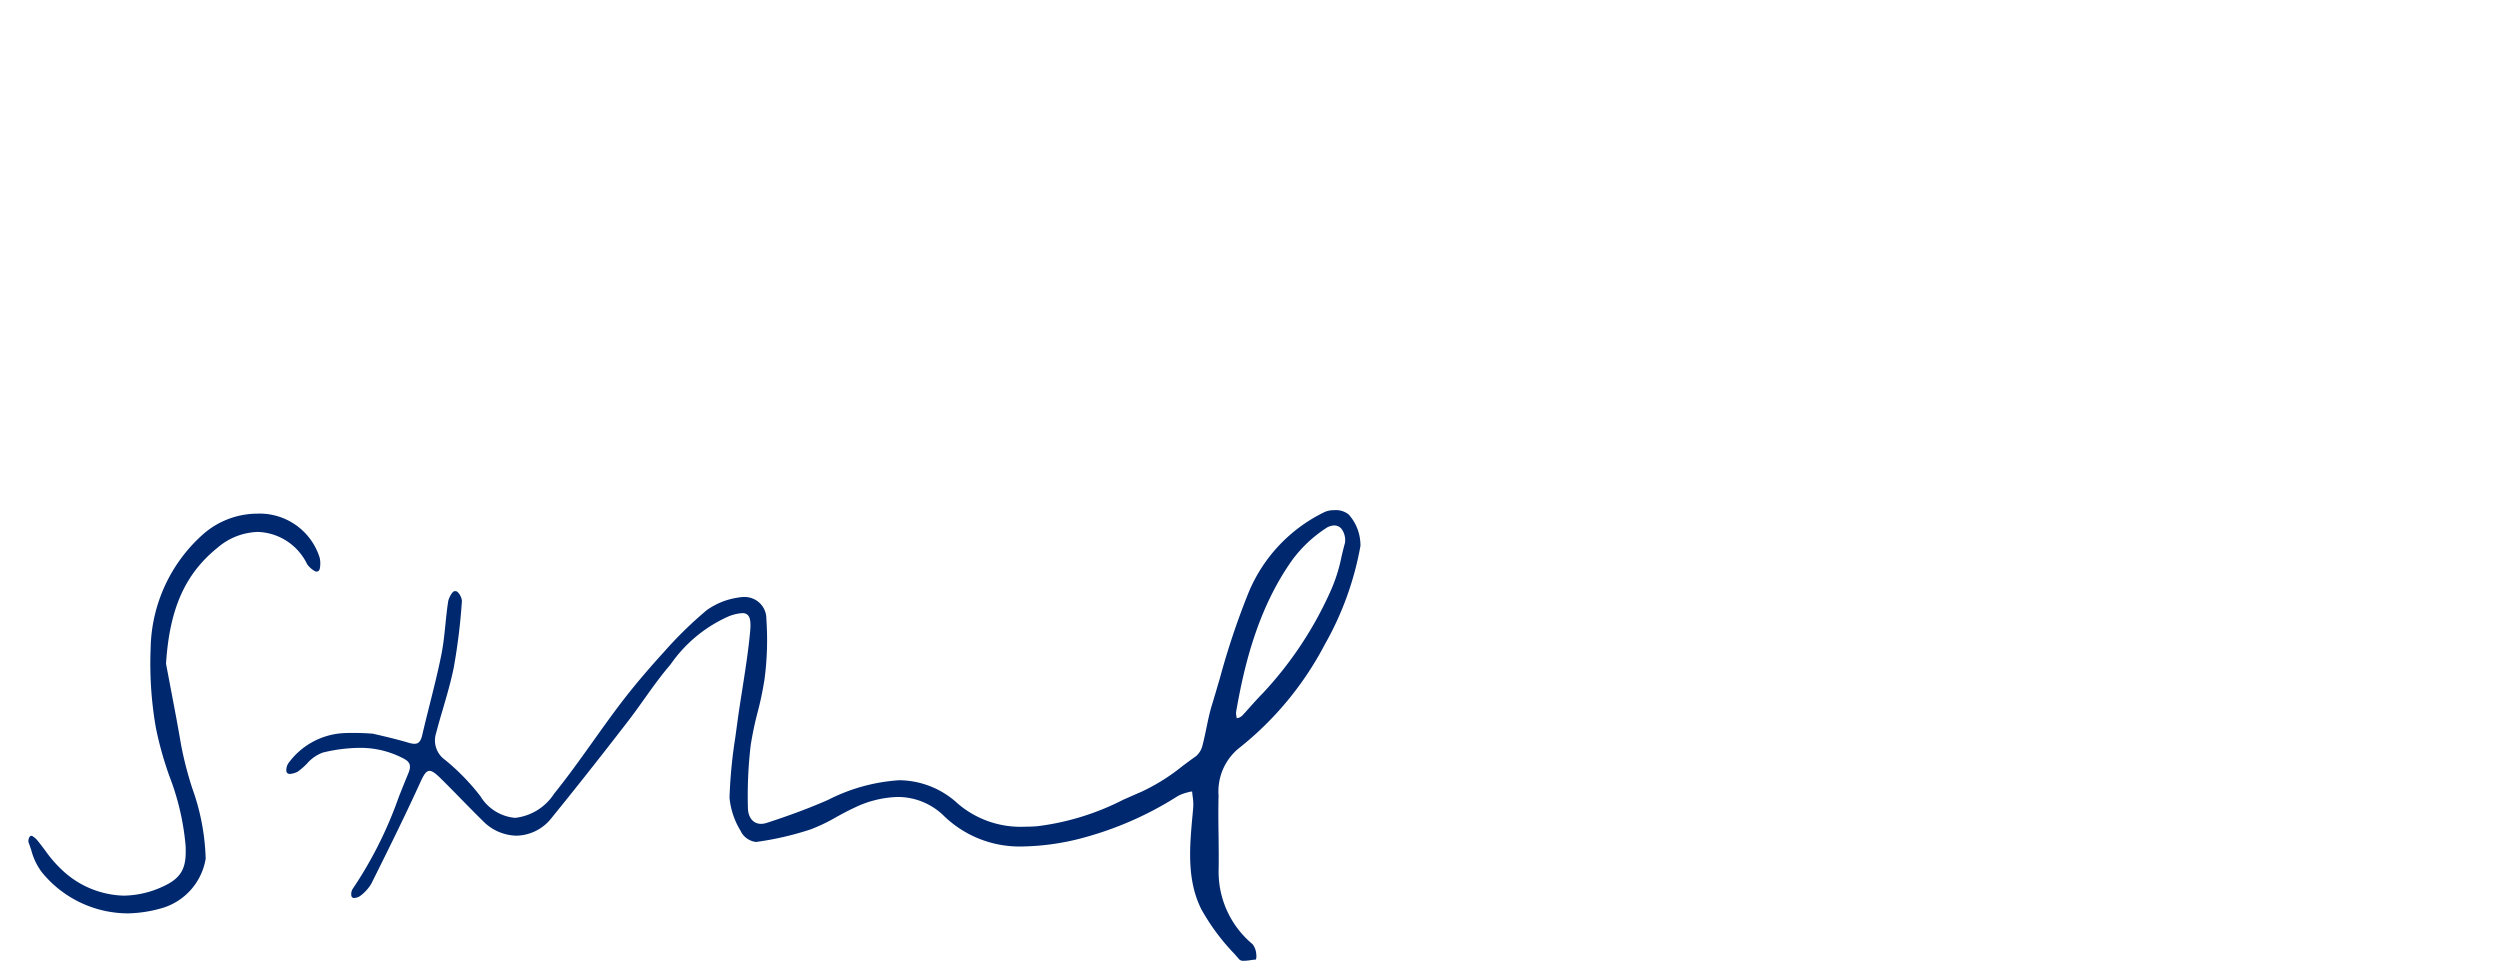 <svg id="Gruppe_15234" data-name="Gruppe 15234" xmlns="http://www.w3.org/2000/svg" xmlns:xlink="http://www.w3.org/1999/xlink" width="180" height="70" viewBox="0 0 180 70">
  <defs>
    <clipPath id="clip-path">
      <rect id="Rechteck_2260" data-name="Rechteck 2260" width="180" height="70" fill="none"/>
    </clipPath>
  </defs>
  <g id="Gruppe_15203" data-name="Gruppe 15203" clip-path="url(#clip-path)">
    <path id="Pfad_1998" data-name="Pfad 1998" d="M129.546,69.176a.4.4,0,0,1-.307-.088l-.366-.415a15.5,15.5,0,0,1-2.385-3.221c-1.051-2.127-.835-4.475-.627-6.745l.052-.575a3.74,3.74,0,0,0-.041-.784c-.015-.121-.03-.242-.039-.362a1.743,1.743,0,0,0-.357.074,2.976,2.976,0,0,0-.683.262,24.567,24.567,0,0,1-7.339,3.136,17.809,17.809,0,0,1-3.805.487,7.827,7.827,0,0,1-5.642-2.156,4.741,4.741,0,0,0-3.378-1.407,7.585,7.585,0,0,0-3.12.778c-.437.2-.86.43-1.283.662a12.452,12.452,0,0,1-1.878.9,21.979,21.979,0,0,1-3.915.9,1.422,1.422,0,0,1-1.044-.671l-.072-.141a5.547,5.547,0,0,1-.792-2.371,35.1,35.1,0,0,1,.42-4.365l.121-.89c.113-.852.246-1.7.38-2.551.212-1.353.432-2.753.562-4.138.061-.654.015-1.012-.152-1.195a.521.521,0,0,0-.413-.154,3.177,3.177,0,0,0-.97.227,10.023,10.023,0,0,0-4.185,3.455l-.158.189c-.629.747-1.207,1.558-1.766,2.342-.4.566-.807,1.132-1.233,1.68C83,54.8,81.331,56.9,79.738,58.861a3.288,3.288,0,0,1-2.55,1.308A3.463,3.463,0,0,1,74.76,59.1c-.519-.507-1.026-1.026-1.534-1.545s-1.015-1.039-1.533-1.546c-.372-.364-.587-.506-.766-.506-.246,0-.411.268-.667.83-1.118,2.459-2.344,4.919-3.528,7.3a3,3,0,0,1-.82.89.913.913,0,0,1-.431.134.2.2,0,0,1-.185-.172.768.768,0,0,1,.071-.445,29.065,29.065,0,0,0,3.342-6.649c.231-.579.462-1.159.7-1.735.3-.722-.074-.907-.55-1.142a6.642,6.642,0,0,0-3-.668,11.6,11.6,0,0,0-2.61.337,2.749,2.749,0,0,0-1.148.8,5.316,5.316,0,0,1-.656.571,1.385,1.385,0,0,1-.593.17.241.241,0,0,1-.237-.206.937.937,0,0,1,.128-.535,5.258,5.258,0,0,1,4.034-2.2,17.823,17.823,0,0,1,2.067.042c.847.195,1.723.4,2.567.65a1.533,1.533,0,0,0,.424.078c.3,0,.46-.174.564-.621.17-.731.352-1.459.534-2.187.294-1.173.6-2.385.841-3.59.149-.734.226-1.5.3-2.231.056-.554.113-1.108.2-1.658a1.63,1.63,0,0,1,.33-.635.251.251,0,0,1,.355.005l0,0a1.088,1.088,0,0,1,.3.617,43.27,43.27,0,0,1-.589,4.814c-.2.989-.487,1.977-.767,2.933-.174.59-.347,1.181-.5,1.776a1.713,1.713,0,0,0,.639,1.934,15.9,15.9,0,0,1,2.545,2.614,3.263,3.263,0,0,0,2.5,1.562A3.848,3.848,0,0,0,79.9,57.14c.982-1.213,1.9-2.507,2.795-3.758.643-.9,1.286-1.807,1.956-2.689.907-1.193,1.938-2.418,3.15-3.746a28.39,28.39,0,0,1,3.088-3.018,5.161,5.161,0,0,1,2.236-.9,2.352,2.352,0,0,1,.443-.045A1.561,1.561,0,0,1,95.178,44.5c0,.021,0,.041,0,.062a21.545,21.545,0,0,1-.13,4.323,23.166,23.166,0,0,1-.5,2.4,23.893,23.893,0,0,0-.5,2.383,31.505,31.505,0,0,0-.2,4.461c0,.722.374,1.188.946,1.188a1.392,1.392,0,0,0,.42-.072c1.652-.537,3.1-1.078,4.41-1.654a13.08,13.08,0,0,1,5.122-1.414,6.285,6.285,0,0,1,4.226,1.692,6.934,6.934,0,0,0,4.807,1.654c.289,0,.585-.011.886-.033a18.52,18.52,0,0,0,6.219-1.914q.681-.3,1.367-.6a14.356,14.356,0,0,0,2.89-1.821c.324-.242.647-.483.975-.713a1.47,1.47,0,0,0,.47-.8c.107-.409.193-.824.279-1.239.114-.55.231-1.118.4-1.66.2-.658.393-1.319.586-1.98a54.3,54.3,0,0,1,2-5.982,11.19,11.19,0,0,1,5.549-5.928,1.642,1.642,0,0,1,.668-.12,1.463,1.463,0,0,1,1.042.315,3.323,3.323,0,0,1,.842,2.26,22.315,22.315,0,0,1-2.57,7.1,23.252,23.252,0,0,1-6.2,7.478,4.024,4.024,0,0,0-1.445,3.41c-.026.964-.015,1.929,0,2.9.009.793.018,1.587.006,2.38a6.768,6.768,0,0,0,2.436,5.4,1.311,1.311,0,0,1,.273.732c.025.138,0,.385-.049.385a2.254,2.254,0,0,0-.318.032,3.994,3.994,0,0,1-.524.055m6.507-31.349a1.162,1.162,0,0,0-.643.229,9.4,9.4,0,0,0-2.36,2.229c-2.528,3.539-3.5,7.717-4.064,10.961a.939.939,0,0,0,.02.317c.008.049.017.1.022.144l.156-.033a.724.724,0,0,0,.239-.149c.205-.217.4-.44.6-.663.284-.317.567-.635.868-.936a26.692,26.692,0,0,0,4.933-7.457,11.5,11.5,0,0,0,.747-2.383c.082-.345.162-.683.252-1a1.363,1.363,0,0,0-.27-1.038.673.673,0,0,0-.5-.218" transform="translate(-40)" fill="#00286f"/>
    <path id="Pfad_1999" data-name="Pfad 1999" d="M49.1,65.762a8.023,8.023,0,0,1-6.072-2.943,4.5,4.5,0,0,1-.774-1.6c-.067-.2-.133-.4-.206-.589a.588.588,0,0,1,.078-.369.152.152,0,0,1,.2-.066,1.575,1.575,0,0,1,.324.263c.208.248.4.509.6.771a8.884,8.884,0,0,0,1.207,1.4A6.713,6.713,0,0,0,48.9,64.486a6.875,6.875,0,0,0,2.883-.681c1.423-.659,1.643-1.467,1.58-2.919a18.23,18.23,0,0,0-1.156-4.976,24.92,24.92,0,0,1-.989-3.538,26.848,26.848,0,0,1-.372-5.683,11.25,11.25,0,0,1,3.7-8.155,5.96,5.96,0,0,1,3.97-1.552,4.529,4.529,0,0,1,4.5,3.171,1.864,1.864,0,0,1,0,.821.23.23,0,0,1-.275.176.226.226,0,0,1-.044-.014,1.678,1.678,0,0,1-.584-.514,4.087,4.087,0,0,0-3.54-2.323,4.644,4.644,0,0,0-2.9,1.127c-2.354,1.9-3.466,4.4-3.719,8.36l.341,1.805c.258,1.347.515,2.694.744,4.047a25.5,25.5,0,0,0,.81,3.136,16.139,16.139,0,0,1,.959,5.057,4.468,4.468,0,0,1-2.957,3.494,9.374,9.374,0,0,1-2.75.44" transform="translate(-40)" fill="#00286f"/>
  </g>
</svg>

